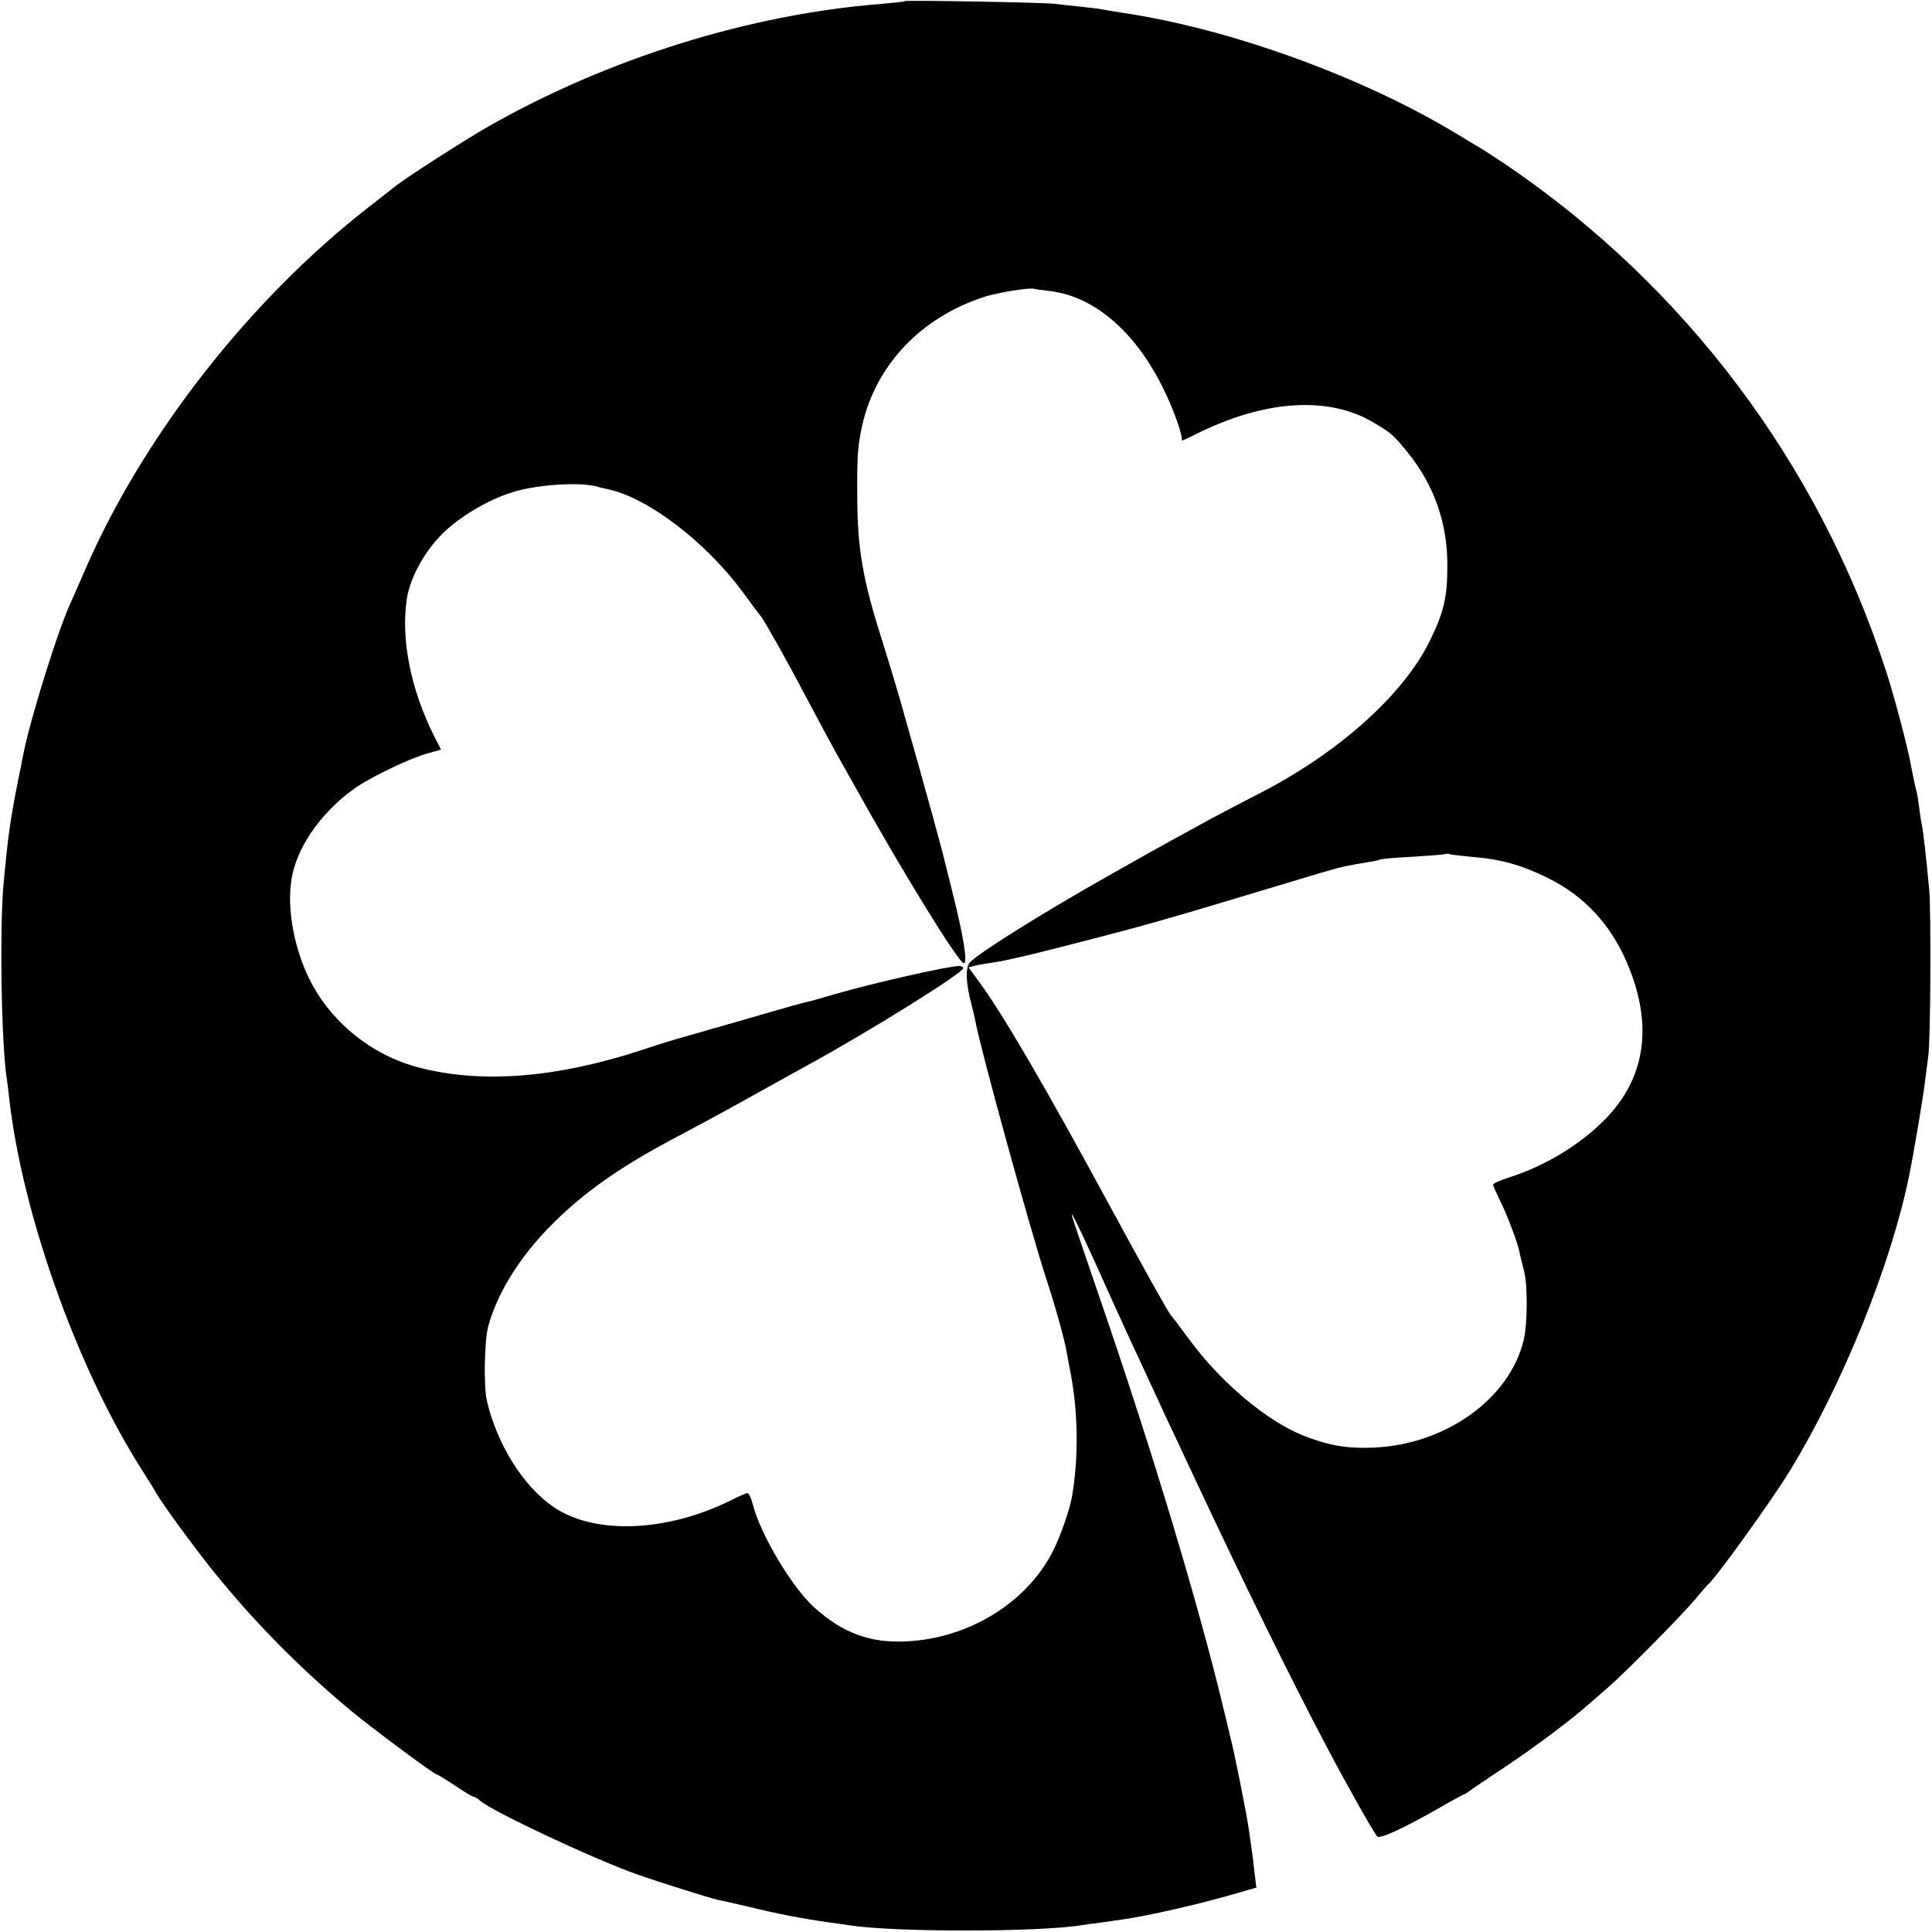 <?xml version="1.0" standalone="no"?>
<!DOCTYPE svg PUBLIC "-//W3C//DTD SVG 20010904//EN"
        "http://www.w3.org/TR/2001/REC-SVG-20010904/DTD/svg10.dtd">
<svg version="1.0" xmlns="http://www.w3.org/2000/svg"
     width="700pt" height="700pt" viewBox="0 0 700 700"
     preserveAspectRatio="xMidYMid meet">
    <g transform="translate(0,700) scale(0.1,-0.1)"
       fill="#000000" stroke="none">
        <path d="M3278 6996 c-1 -2 -39 -6 -83 -10 -478 -37 -993 -198 -1425 -444 -86
-49 -301 -187 -339 -218 -9 -7 -52 -41 -96 -75 -425 -331 -806 -816 -1017
-1292 -27 -62 -53 -121 -58 -132 -46 -95 -150 -427 -176 -560 -2 -11 -10 -54
-19 -95 -29 -147 -36 -200 -52 -370 -15 -164 -8 -592 12 -711 2 -13 6 -46 9
-74 47 -408 239 -953 466 -1318 30 -48 60 -95 65 -105 24 -42 133 -191 208
-285 147 -182 310 -348 497 -504 81 -67 304 -233 314 -233 3 0 32 -18 65 -40
33 -22 63 -40 67 -40 4 0 15 -6 23 -14 46 -40 413 -212 571 -268 83 -29 268
-87 293 -92 12 -2 60 -13 107 -24 109 -27 200 -44 299 -58 25 -3 57 -8 71 -10
162 -25 683 -25 841 1 13 2 47 7 74 10 28 4 59 9 70 10 99 14 293 59 418 96
l69 20 -7 57 c-3 31 -8 68 -10 82 -2 14 -7 45 -10 70 -8 57 -53 282 -67 335
-5 22 -11 47 -13 55 -2 8 -17 69 -33 135 -100 395 -258 911 -437 1430 -47 138
-89 259 -91 270 -8 30 40 -70 163 -345 9 -19 30 -66 48 -105 18 -38 47 -101
65 -140 18 -38 45 -97 60 -130 16 -33 64 -136 108 -230 176 -376 353 -736 481
-978 69 -131 168 -307 181 -321 10 -10 100 32 227 105 47 27 88 49 90 49 2 0
9 5 16 10 7 6 64 44 127 86 104 69 234 166 300 224 14 12 49 42 77 67 67 58
270 264 319 323 20 25 40 47 43 50 24 17 230 303 296 411 190 311 365 743 431
1064 17 81 54 301 59 350 4 33 9 71 11 85 9 47 11 525 4 605 -12 129 -21 202
-25 227 -3 13 -8 43 -11 68 -3 25 -7 53 -10 62 -5 18 -11 46 -20 93 -11 65
-64 265 -94 354 -243 743 -724 1382 -1370 1822 -36 24 -73 48 -82 54 -9 5 -50
30 -90 54 -345 211 -830 387 -1223 445 -23 4 -52 8 -65 11 -13 3 -52 7 -86 11
-33 3 -74 8 -90 10 -32 5 -540 14 -546 10z m522 -1050 c192 -21 365 -195 464
-470 13 -36 21 -68 17 -72 -3 -3 21 7 54 24 247 123 478 138 640 42 66 -39 73
-45 126 -110 95 -118 144 -256 143 -410 0 -115 -13 -169 -64 -273 -97 -197
-334 -408 -625 -556 -55 -28 -131 -68 -170 -89 -38 -21 -99 -54 -135 -74 -66
-36 -83 -46 -225 -126 -243 -137 -472 -280 -510 -318 -18 -18 -16 -75 5 -154
5 -19 11 -46 14 -60 18 -99 198 -754 259 -940 30 -91 64 -214 71 -255 3 -16
10 -55 16 -85 26 -141 28 -297 5 -437 -7 -47 -42 -148 -70 -203 -94 -186 -304
-316 -530 -327 -132 -7 -232 30 -336 124 -80 73 -193 262 -221 371 -6 23 -14
42 -20 42 -5 0 -30 -11 -56 -24 -235 -118 -499 -128 -648 -25 -108 74 -204
227 -240 384 -12 53 -9 218 5 270 37 134 129 274 262 399 111 104 233 188 429
291 91 48 221 119 290 158 69 38 148 82 175 97 222 121 565 335 565 352 0 4
-6 8 -14 8 -40 0 -313 -62 -451 -102 -38 -11 -74 -21 -80 -23 -29 -6 -89 -23
-275 -77 -113 -32 -212 -61 -220 -63 -8 -2 -64 -19 -123 -39 -308 -101 -578
-123 -805 -65 -178 45 -331 171 -407 334 -56 121 -78 267 -55 369 25 113 116
235 233 315 61 41 198 106 259 122 l46 13 -24 47 c-86 170 -122 353 -100 499
13 83 70 182 140 247 64 58 158 113 241 139 86 28 240 38 305 22 8 -3 30 -8
49 -12 145 -34 351 -193 482 -371 32 -44 62 -84 67 -90 14 -18 98 -167 157
-280 58 -109 100 -188 138 -255 11 -19 31 -55 45 -80 167 -301 376 -640 394
-640 15 0 -1 99 -43 265 -22 88 -41 165 -43 170 -2 6 -6 24 -11 40 -4 17 -21
77 -37 135 -16 58 -38 137 -49 175 -11 39 -22 77 -24 85 -2 8 -13 47 -24 85
-11 39 -40 135 -65 215 -70 219 -90 334 -90 525 -1 146 2 181 18 254 49 218
213 391 441 465 50 16 161 34 180 30 6 -2 30 -5 55 -8z m1537 -2051 c101 -8
175 -29 269 -75 135 -66 233 -172 293 -318 91 -220 62 -410 -84 -558 -90 -92
-218 -169 -347 -210 -32 -10 -58 -22 -58 -26 0 -5 10 -27 21 -50 27 -52 70
-165 75 -198 3 -14 10 -43 16 -65 13 -51 13 -186 -1 -248 -49 -214 -284 -382
-546 -392 -95 -4 -163 8 -254 44 -131 53 -294 189 -407 341 -35 47 -67 90 -72
95 -12 15 -98 169 -226 405 -227 419 -388 696 -474 810 l-33 45 24 6 c14 4 47
9 73 13 27 3 135 28 239 55 335 86 324 83 939 268 78 23 93 26 171 39 22 3 43
8 46 10 4 2 58 7 120 10 63 4 116 8 117 10 2 1 9 1 15 -1 7 -2 44 -6 84 -10z"/>
    </g>
</svg>
